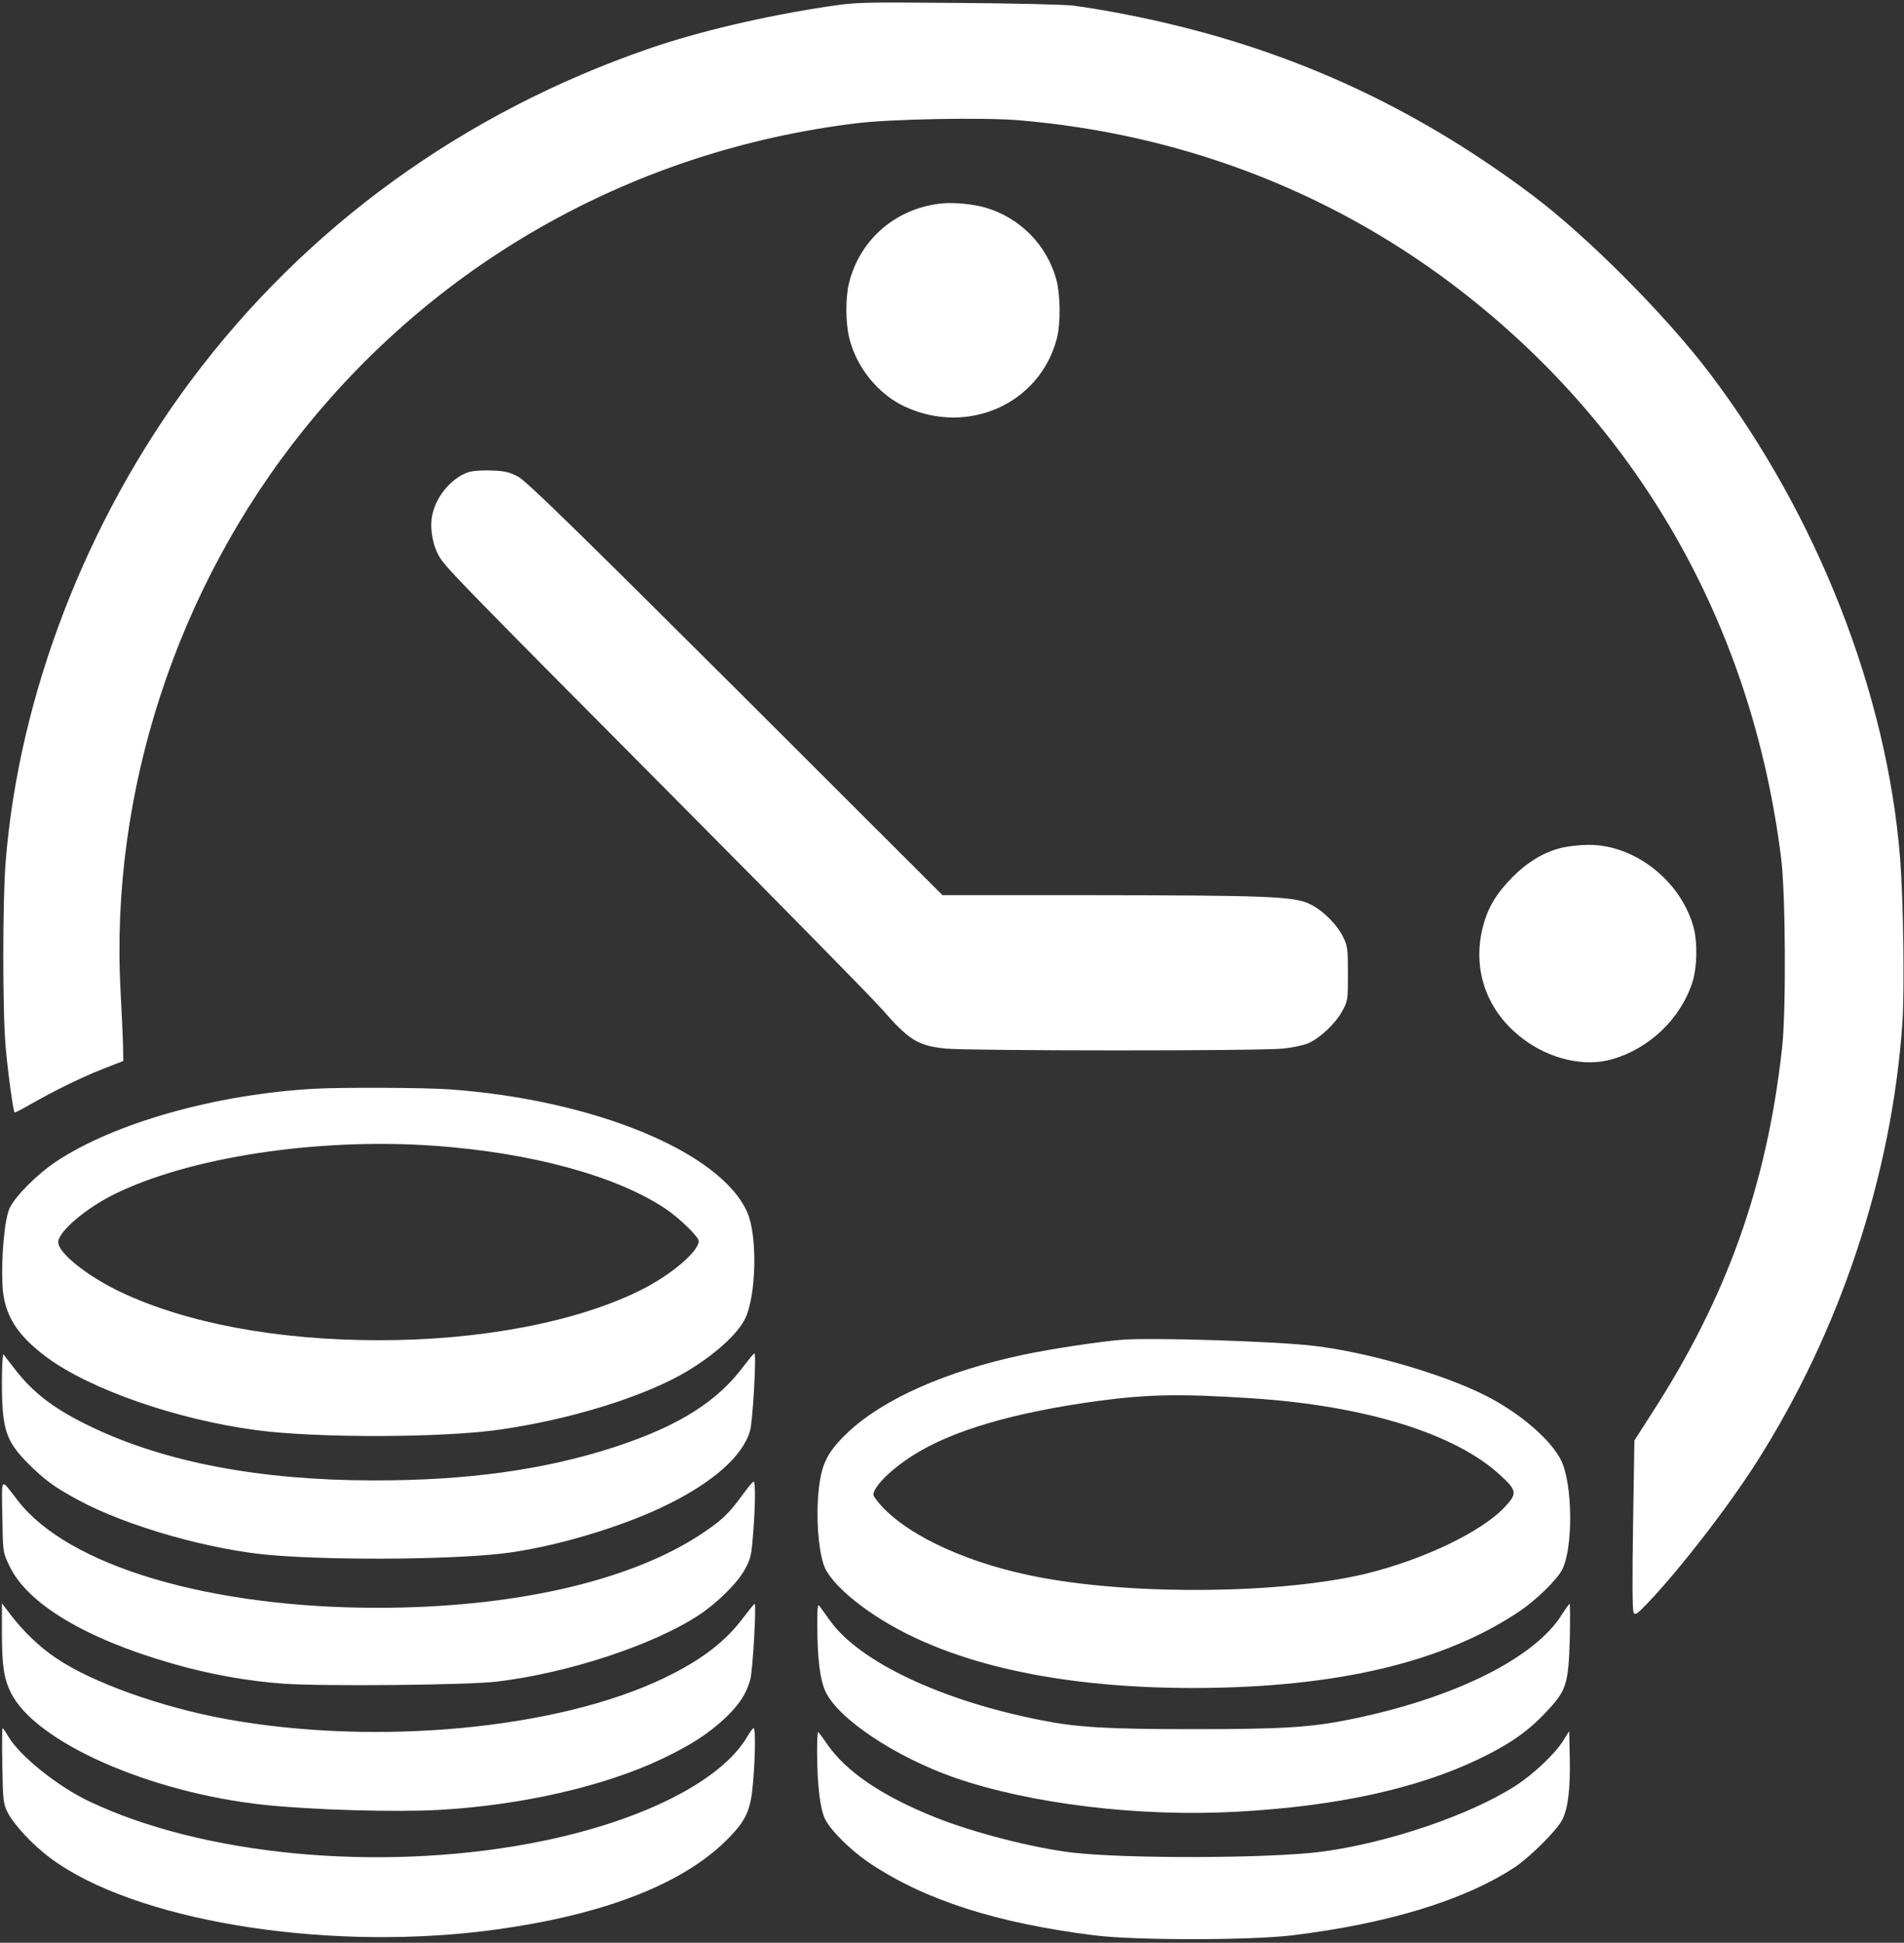 <?xml version="1.0" encoding="UTF-8"?> <svg xmlns="http://www.w3.org/2000/svg" width="1308" height="1334" viewBox="0 0 1308 1334" fill="none"><rect x="0" y="0" width="1308" height="1334" fill="#333333" stroke="none"/><path d="M567.333 4.666C524.4 11.2 479.6 21.733 446 33.333C318.267 77.333 210.267 155.6 131.467 260.933C59.2 357.6 12.933 477.6 3.867 592C1.733 618.533 1.733 695.333 3.867 718.666C5.333 735.866 9.067 762.8 10 763.866C10.267 764.133 15.2 761.6 20.933 758.266C37.333 748.933 55.467 740 70.667 734L84.667 728.533L84.533 717.866C84.4 712.133 83.6 695.066 82.8 680C75.6 543.866 121.467 403.466 208.667 295.066C302.933 177.733 437.333 103.2 588 84.666C611.867 81.733 674.667 80.533 699.333 82.533C808.8 91.6 910.667 129.866 996.667 194.4C1124.4 290.4 1203.47 428 1223.6 589.333C1226.67 613.733 1227.07 694.133 1224.27 719.333C1213.87 813.6 1186.4 890.666 1134.53 970.8L1122.8 989.066L1121.87 1046.93C1121.33 1084 1121.33 1105.73 1122.27 1107.2C1123.33 1109.2 1124.53 1108.4 1131.6 1101.07C1153.6 1078.13 1187.2 1034.67 1206.67 1004.13C1264.27 913.733 1299.73 806.533 1306.93 702C1308.4 678.533 1307.6 618.4 1305.33 589.333C1296.27 475.866 1248.4 354 1174.8 256.666C1144.53 216.666 1090.67 162.533 1052.67 134C978 77.867 899.467 40.266 811.067 18.266C786.8 12.133 757.6 6.533 737.333 3.866C731.067 3.066 695.067 2.266 657.333 2C589.867 1.466 588.267 1.466 567.333 4.666Z" fill="white"></path><path d="M648 139.6C616.4 142.4 591.067 163.6 583.334 194C580.8 204 580.8 220.933 583.334 231.733C588.134 252 603.334 270.8 621.6 279.2C665.067 299.333 714.267 277.2 726 232.533C728.667 222.4 728.534 203.2 725.867 192.8C719.6 168.4 700.4 148.933 675.867 142.267C668.134 140.133 655.6 138.933 648 139.6Z" fill="white"></path><path d="M321.2 324.4C310.267 328.533 300.533 339.733 297.333 352C295.067 360.266 296.533 371.866 300.8 380.4C305.067 388.666 307.333 391.066 470 554.666C537.467 622.533 598.533 684.666 605.6 692.666C624.667 714.4 630.4 718 649.6 720C665.333 721.6 866 721.733 881.6 720C888 719.333 895.733 717.733 898.933 716.266C906.933 712.666 917.333 702.933 922 694.4C925.867 687.466 926 686.8 926 668.666C926 651.733 925.733 649.466 922.8 643.6C918.533 634.666 908.133 624.533 899.333 620.533C888.533 615.466 868.4 614.8 750.133 614.666H647.467L505.467 472.933C393.333 361.2 361.733 330.533 356 327.333C349.867 324.133 346.8 323.333 337.333 323.066C330.133 322.8 324.267 323.333 321.2 324.4Z" fill="white"></path><path d="M1072.8 582.133C1060.8 585.066 1049.73 591.6 1039.33 602C1027.73 613.733 1022.13 623.066 1018.67 636.533C1011.2 666 1021.33 694.533 1046.27 713.333C1064.67 727.333 1088.67 732.8 1107.47 727.333C1133.07 720 1154.4 699.6 1162.53 674.8C1166 664.266 1166.27 646.4 1163.2 635.866C1154 604.133 1122.4 579.733 1090.93 580.133C1085.33 580.133 1077.2 581.066 1072.8 582.133Z" fill="white"></path><path d="M216 747.6C148.4 751.333 78.267 771.066 38.133 797.866C25.6 806.266 11.067 820.8 6.8 829.2C3.2 836 0.667 863.733 1.733 882.933C2.8 902.666 11.467 916.666 32.133 932C61.867 954 121.467 974.8 176 982C217.733 987.6 305.467 987.333 344.667 981.466C387.867 975.066 431.6 962.266 461.467 947.333C484.133 936 505.2 918.533 511.6 906C519.6 890.4 520.533 848.666 513.333 832.4C495.067 790.933 407.867 755.066 308.667 748C291.867 746.8 234.533 746.533 216 747.6ZM297.333 786.666C364.533 791.333 423.333 807.333 457.2 830C466.933 836.533 480 849.333 480 852.133C480 859.333 460.933 875.466 440.667 885.6C396.933 907.6 330.267 920.4 260 920.266C190.533 920.266 128 908.533 82.933 887.2C60.133 876.4 40 860.4 40 852.933C40 845.866 58.533 830 78 820.266C129.6 794.666 217.333 781.2 297.333 786.666Z" fill="white"></path><path d="M770 920C753.6 921.466 722.667 926.133 703.467 930.133C650.134 941.333 606.667 960.666 582.267 983.733C567.067 998.266 563.334 1006.67 561.867 1030.4C560.8 1048.53 563.067 1069.07 566.934 1077.07C570.667 1084.53 579.467 1093.6 592 1102.93C641.467 1139.73 719.867 1159.07 820 1159.07C917.6 1158.93 991.334 1141.6 1043.87 1106.4C1055.6 1098.4 1069.47 1084.93 1073.2 1077.73C1080.8 1062.67 1080.4 1019.2 1072.53 1002.93C1065.6 988.666 1044 970.133 1020.8 958.4C991.067 943.333 939.734 928.533 902.667 924.133C875.334 920.933 790.134 918.266 770 920ZM860 960.133C938 965.2 999.867 984.4 1030.8 1013.07C1042.13 1023.47 1042.4 1025.6 1033.73 1034.8C1017.87 1051.73 978.267 1070.8 938.534 1080.53C881.867 1094.27 781.867 1095.6 715.6 1083.33C667.6 1074.53 625.334 1055.6 605.6 1034.13C602.534 1030.8 600 1027.33 600 1026.4C600 1020.93 612 1008.93 627.2 999.333C654 982.266 696.4 969.866 754 962C789.067 957.333 810.667 956.933 860 960.133Z" fill="white"></path><path d="M1.333 948.933C1.333 981.6 3.867 989.467 19.867 1005.47C30.933 1016.4 37.6 1021.33 54 1030.13C87.334 1048.13 144.8 1064.4 186.667 1067.87C233.734 1071.73 318.934 1070.8 351.6 1065.87C386.4 1060.8 430.934 1047.07 460 1032.4C490.667 1017.07 510.267 999.467 515.2 982.667C517.2 976.133 519.734 929.333 518.267 929.333C517.734 929.333 514.934 932.8 511.734 936.933C493.334 962.133 466.934 978.8 423.067 993.333C374.667 1009.2 321.2 1016.67 256 1016.53C178.534 1016.4 113.867 1004.13 63.2 980C37.6 967.867 22.534 956.4 9.6 939.333C6.267 934.933 3.067 930.8 2.4 930C1.867 929.333 1.333 937.867 1.333 948.933Z" fill="white"></path><path d="M1.6 1041.33C2 1066 2 1066 6.4 1075.07C18.533 1101.07 58.533 1125.07 117.733 1142.13C143.467 1149.6 170.267 1154.4 195.2 1156.13C222.133 1158 322.267 1157.07 341.333 1154.67C390.4 1148.8 448.667 1129.6 480 1109.07C492.933 1100.53 506.933 1086.67 511.867 1077.33C515.733 1070.27 516.267 1067.47 517.333 1053.6C518.933 1034.4 519.067 1017.33 517.733 1017.33C517.067 1017.33 513.333 1022 509.333 1027.47C500.4 1039.73 495.067 1044.67 480.533 1054.13C431.6 1086 352 1104 259.467 1104C143.6 1104 46.8 1075.2 12.267 1030.4C3.55324e-05 1014.53 1.2 1013.33 1.6 1041.33Z" fill="white"></path><path d="M1.333 1120.93C1.333 1143.6 2.667 1152.4 7.333 1162C23.867 1196.13 102.667 1230.93 181.734 1239.33C214.8 1242.8 271.2 1244.4 300.934 1242.8C357.734 1239.73 415.6 1226.53 455.6 1207.33C474.534 1198.27 486.534 1190.53 497.867 1180C508 1170.4 512.667 1163.2 515.467 1153.07C517.2 1146.27 519.734 1101.33 518.4 1101.33C518 1101.33 514.667 1105.47 510.8 1110.53C498.534 1127.07 481.867 1139.87 456.667 1152C383.6 1187.33 258.934 1199.07 156 1180.53C111.067 1172.4 63.2 1155.33 38.533 1138.53C27.467 1131.2 16 1120.13 7.867 1109.47L1.333 1100.93V1120.93Z" fill="white"></path><path d="M561.467 1115.33C561.467 1138.8 563.333 1153.87 567.333 1162C576.4 1180.67 615.733 1206.67 655.867 1220.67C708.4 1238.8 782.933 1247.73 850 1244C918.133 1240.27 973.067 1228.27 1015.6 1208C1036.27 1198.13 1049.33 1189.2 1061.73 1176C1076 1161.07 1077.47 1156.8 1078.4 1125.6C1078.67 1112.27 1078.67 1101.33 1078.27 1101.33C1077.87 1101.33 1075.6 1104.53 1073.2 1108.27C1054.67 1138.53 998.667 1166.27 927.333 1180.67C900.4 1186.13 881.067 1187.33 820 1187.33C760.8 1187.33 740.133 1186.13 715.333 1181.2C647.2 1167.87 590.8 1141.33 570.4 1113.07C567.2 1108.67 564 1104.13 563.067 1102.93C561.733 1101.07 561.467 1103.47 561.467 1115.33Z" fill="white"></path><path d="M1.6 1212.27C2 1235.87 2.267 1238.53 5.067 1244.13C9.2 1252.67 22.533 1266.93 34.8 1276C91.733 1318.27 219.467 1339.73 332.267 1326C410.4 1316.4 467.733 1294.93 499.333 1263.33C512.667 1250 515.733 1243.2 517.333 1223.87C518.933 1205.47 519.067 1186.67 517.733 1186.67C517.067 1186.67 515.333 1189.07 513.733 1191.87C495.467 1223.73 437.6 1252.27 363.067 1266C258.4 1285.33 139.067 1273.87 61.333 1236.93C39.6 1226.67 13.6 1205.73 5.733 1192.4C3.867 1189.2 2.133 1186.67 1.733 1186.67C1.467 1186.67 1.333 1198.27 1.6 1212.27Z" fill="white"></path><path d="M561.333 1203.6C561.467 1225.87 563.333 1241.87 566.8 1249.07C570.667 1256.93 584.533 1270.67 597.467 1279.33C635.333 1304.67 684.667 1320.53 752 1328.93C779.6 1332.4 858.534 1332.4 887.334 1328.93C952.534 1321.07 1005.47 1305.07 1040 1282.53C1050.67 1275.6 1069.47 1256.93 1073.2 1249.6C1077.2 1241.73 1078.8 1228.53 1078.4 1207.33L1078 1188.67L1073.73 1195.47C1067.87 1204.67 1053.33 1218.27 1041.47 1226C1010.27 1246.13 954.134 1265.33 908 1271.47C872.534 1276.13 772.534 1276.4 736 1272C708.8 1268.67 668.534 1258.27 642.8 1248C606 1233.33 580.933 1216.4 567.867 1197.07C564.933 1192.8 562.267 1189.33 562 1189.33C561.6 1189.33 561.333 1195.73 561.333 1203.6Z" fill="white"></path></svg> 